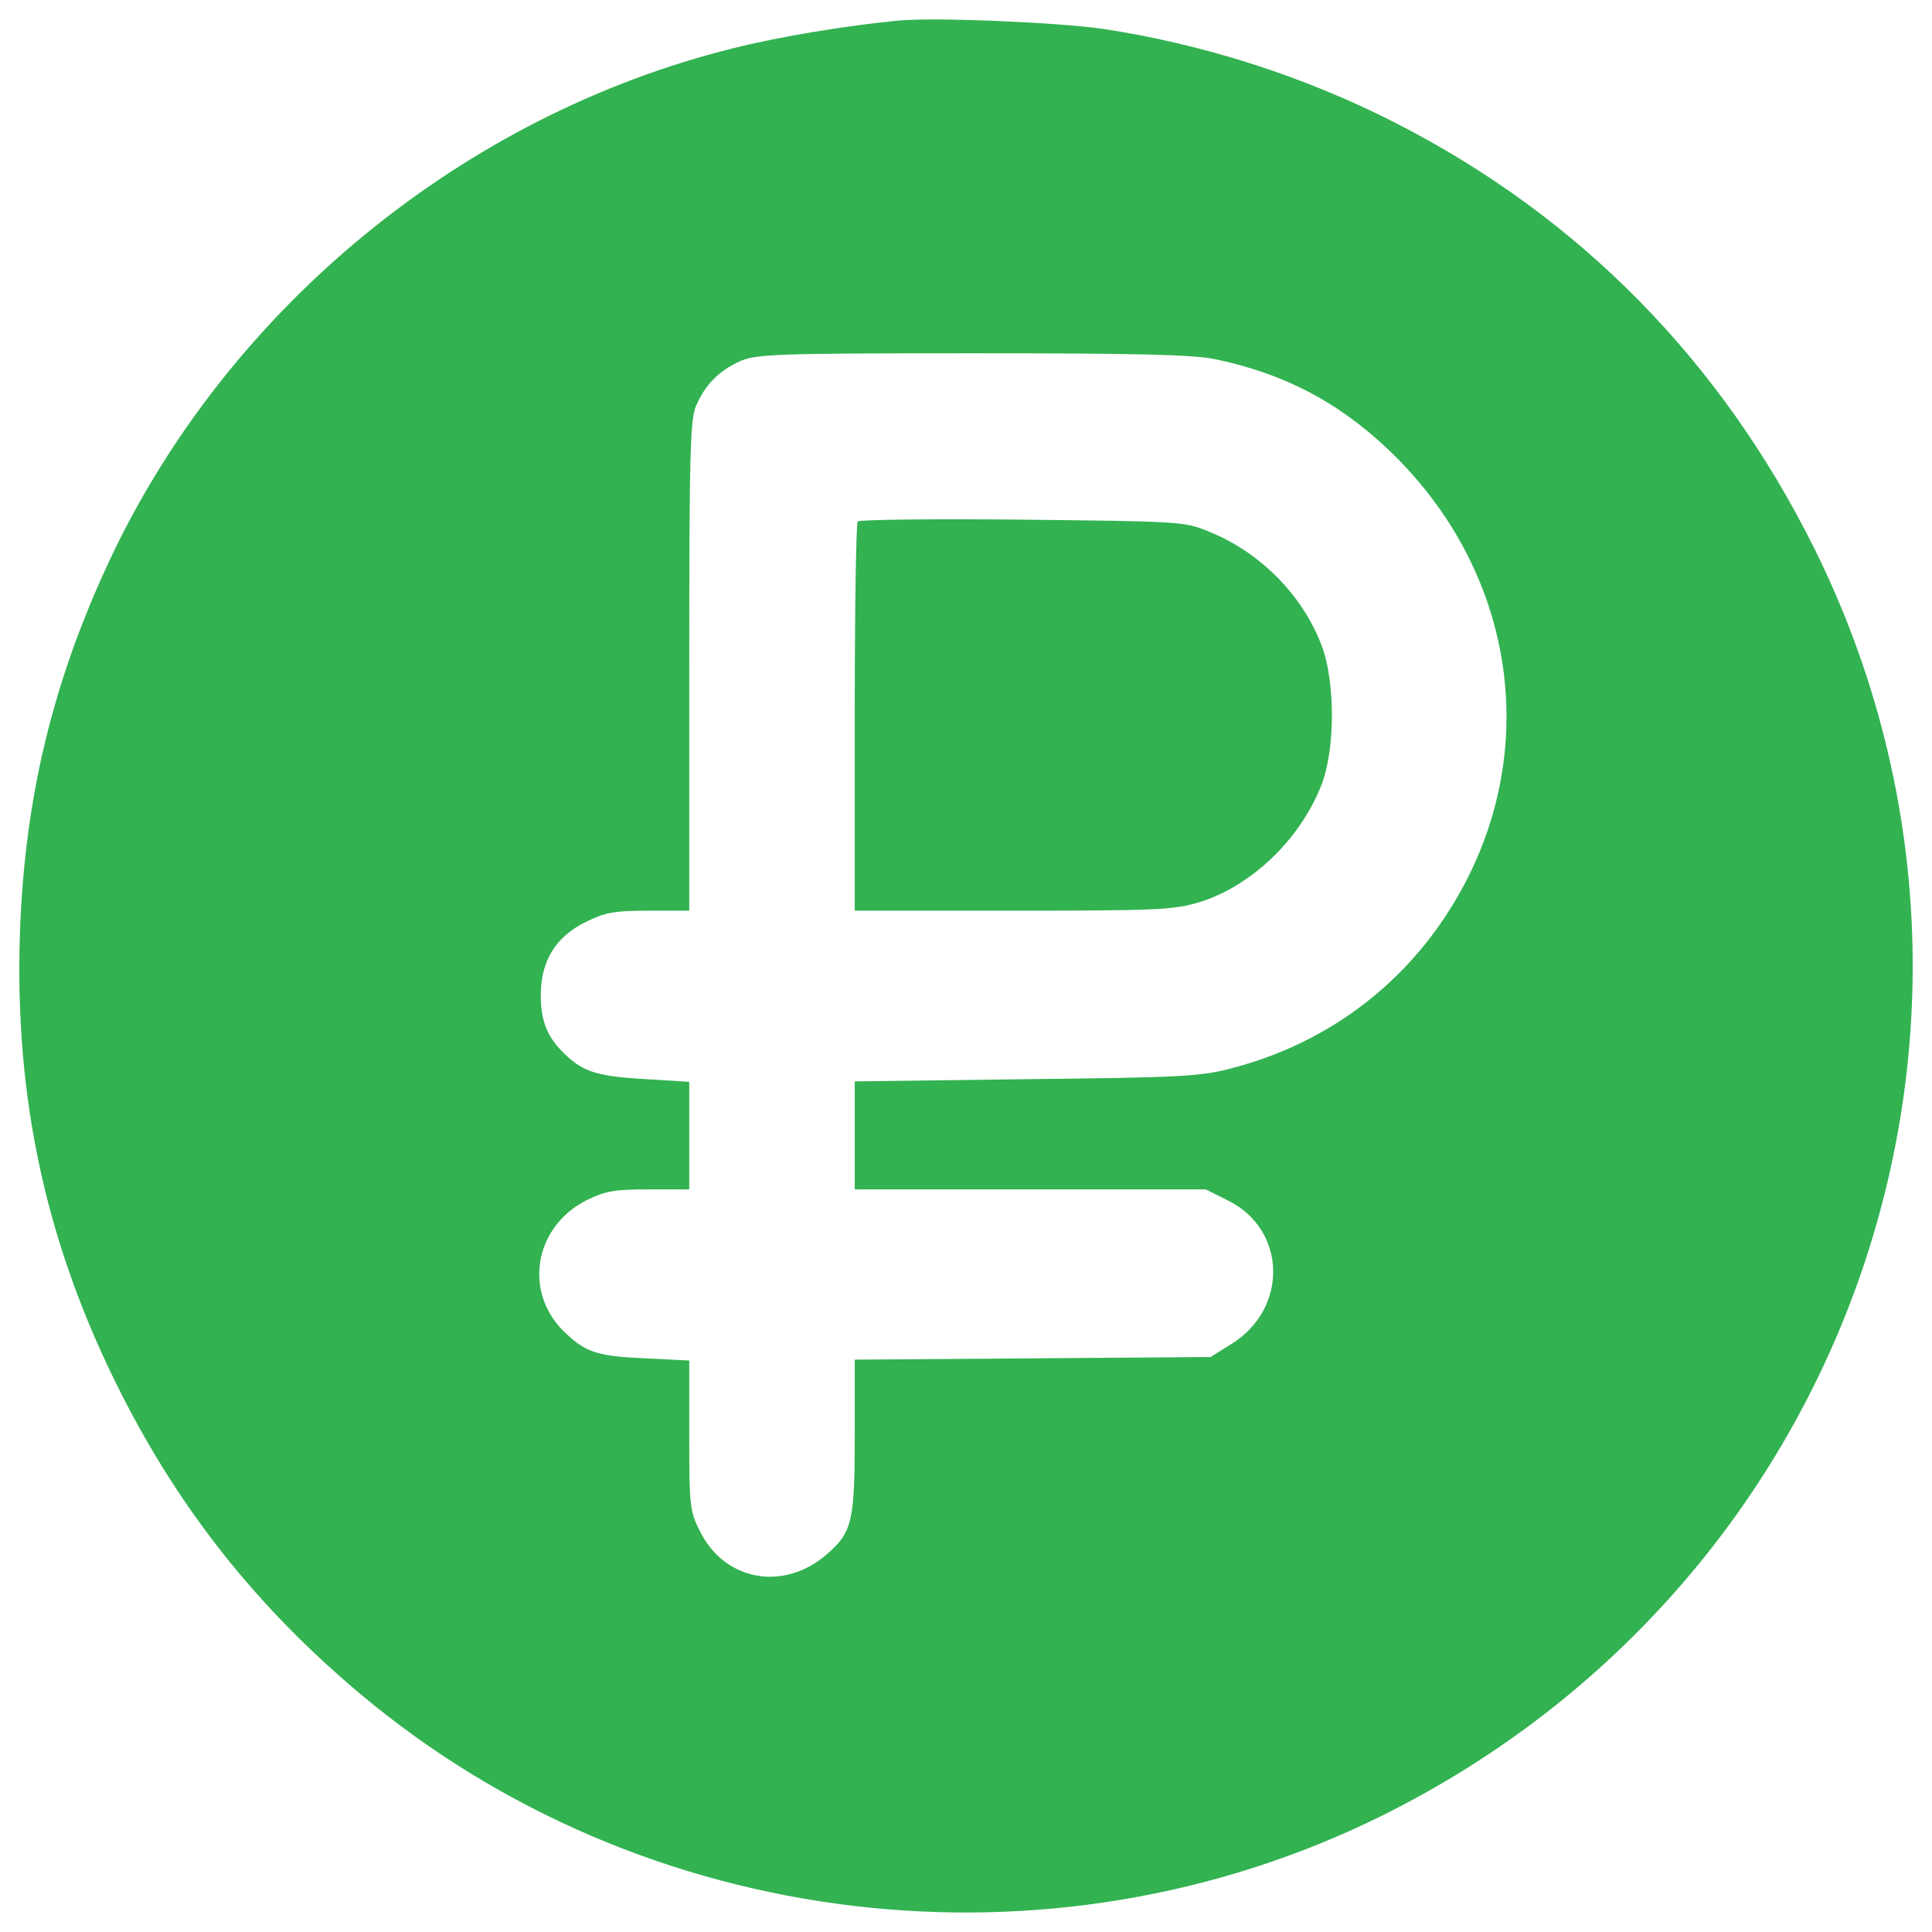 <?xml version="1.0" encoding="utf-8"?>
<!-- Svg Vector Icons : http://www.onlinewebfonts.com/icon -->
<!DOCTYPE svg PUBLIC "-//W3C//DTD SVG 1.1//EN" "http://www.w3.org/Graphics/SVG/1.1/DTD/svg11.dtd">
<svg version="1.1" xmlns="http://www.w3.org/2000/svg" xmlns:xlink="http://www.w3.org/1999/xlink" x="0px" y="0px" viewBox="0 0 1000 1000" enable-background="new 0 0 1000 1000" xml:space="preserve">
<g><g transform="translate(0,511) scale(0.1,-0.1)"><path fill="#32B251" d="M4649.5,5003.4c-261.5-24.8-619.8-83.4-858.8-144.3C2395.5,4512,1178.4,3511.3,567.6,2210.7C272.3,1579.6,128.1,980.1,103.3,283.6C74-581.9,240.8-1341.5,628.5-2105.6c308.8-608.6,710-1111.2,1237.4-1553c1467.3-1230.6,3565.8-1480.8,5283.3-631.1c2443.3,1208.1,3444,4133.8,2242.7,6559C8909.5,3240.8,8174.7,3989.1,7219,4476c-473.3,241.2-991.7,405.7-1510.1,484.6C5472.2,4994.4,4841.1,5021.4,4649.5,5003.4z M6294.9,3249.8c351.6-74.4,626.6-218.6,883.6-459.8c696.5-655.9,818.2-1647.6,299.8-2427.5c-259.2-390-644.6-662.7-1104.4-782.1c-162.3-42.8-266-47.3-1063.9-56.3l-885.8-11.3v-279.5v-279.5h908.4h908.3l117.2-58.6c302-151,311-559,15.8-741.6l-108.2-67.6l-921.9-6.8l-919.6-6.8V-2322c0-441.8-13.5-498.1-142-610.8c-223.2-196.1-529.7-142-658.2,115c-54.1,105.9-56.4,133-56.4,500.4v385.4l-229.9,11.3c-243.4,11.3-302,29.3-408,128.5c-223.1,205.1-169,550,105.9,689.7c96.9,47.3,144.3,56.3,322.3,56.3h209.6v279.5v277.2L3349-476c-247.9,13.5-326.8,36.1-419.2,124C2832.8-261.9,2799-176.2,2799-41c0,175.8,76.6,302,232.2,378.7c101.4,49.6,146.5,58.6,326.8,58.6h209.6v1262.2c0,1088.7,4.5,1275.7,33.8,1347.9c47.3,110.5,117.2,182.6,225.4,232.2c83.4,38.3,169,42.8,1205.9,42.8C5895.9,3281.4,6182.2,3274.6,6294.9,3249.8z"/><path fill="#32B251" d="M4439.9,2411.3c-9-9-15.8-466.6-15.8-1016.5V396.3h820.4c759.6,0,831.7,4.5,967,45.1c266,83.4,516.2,322.3,626.6,601.8c74.4,184.8,74.4,545.4,0,732.5c-101.4,261.4-322.3,480.1-583.8,583.8c-124,51.8-155.5,51.8-962.4,60.8C4832.1,2424.9,4448.9,2420.3,4439.9,2411.3z"/></g></g>
</svg>